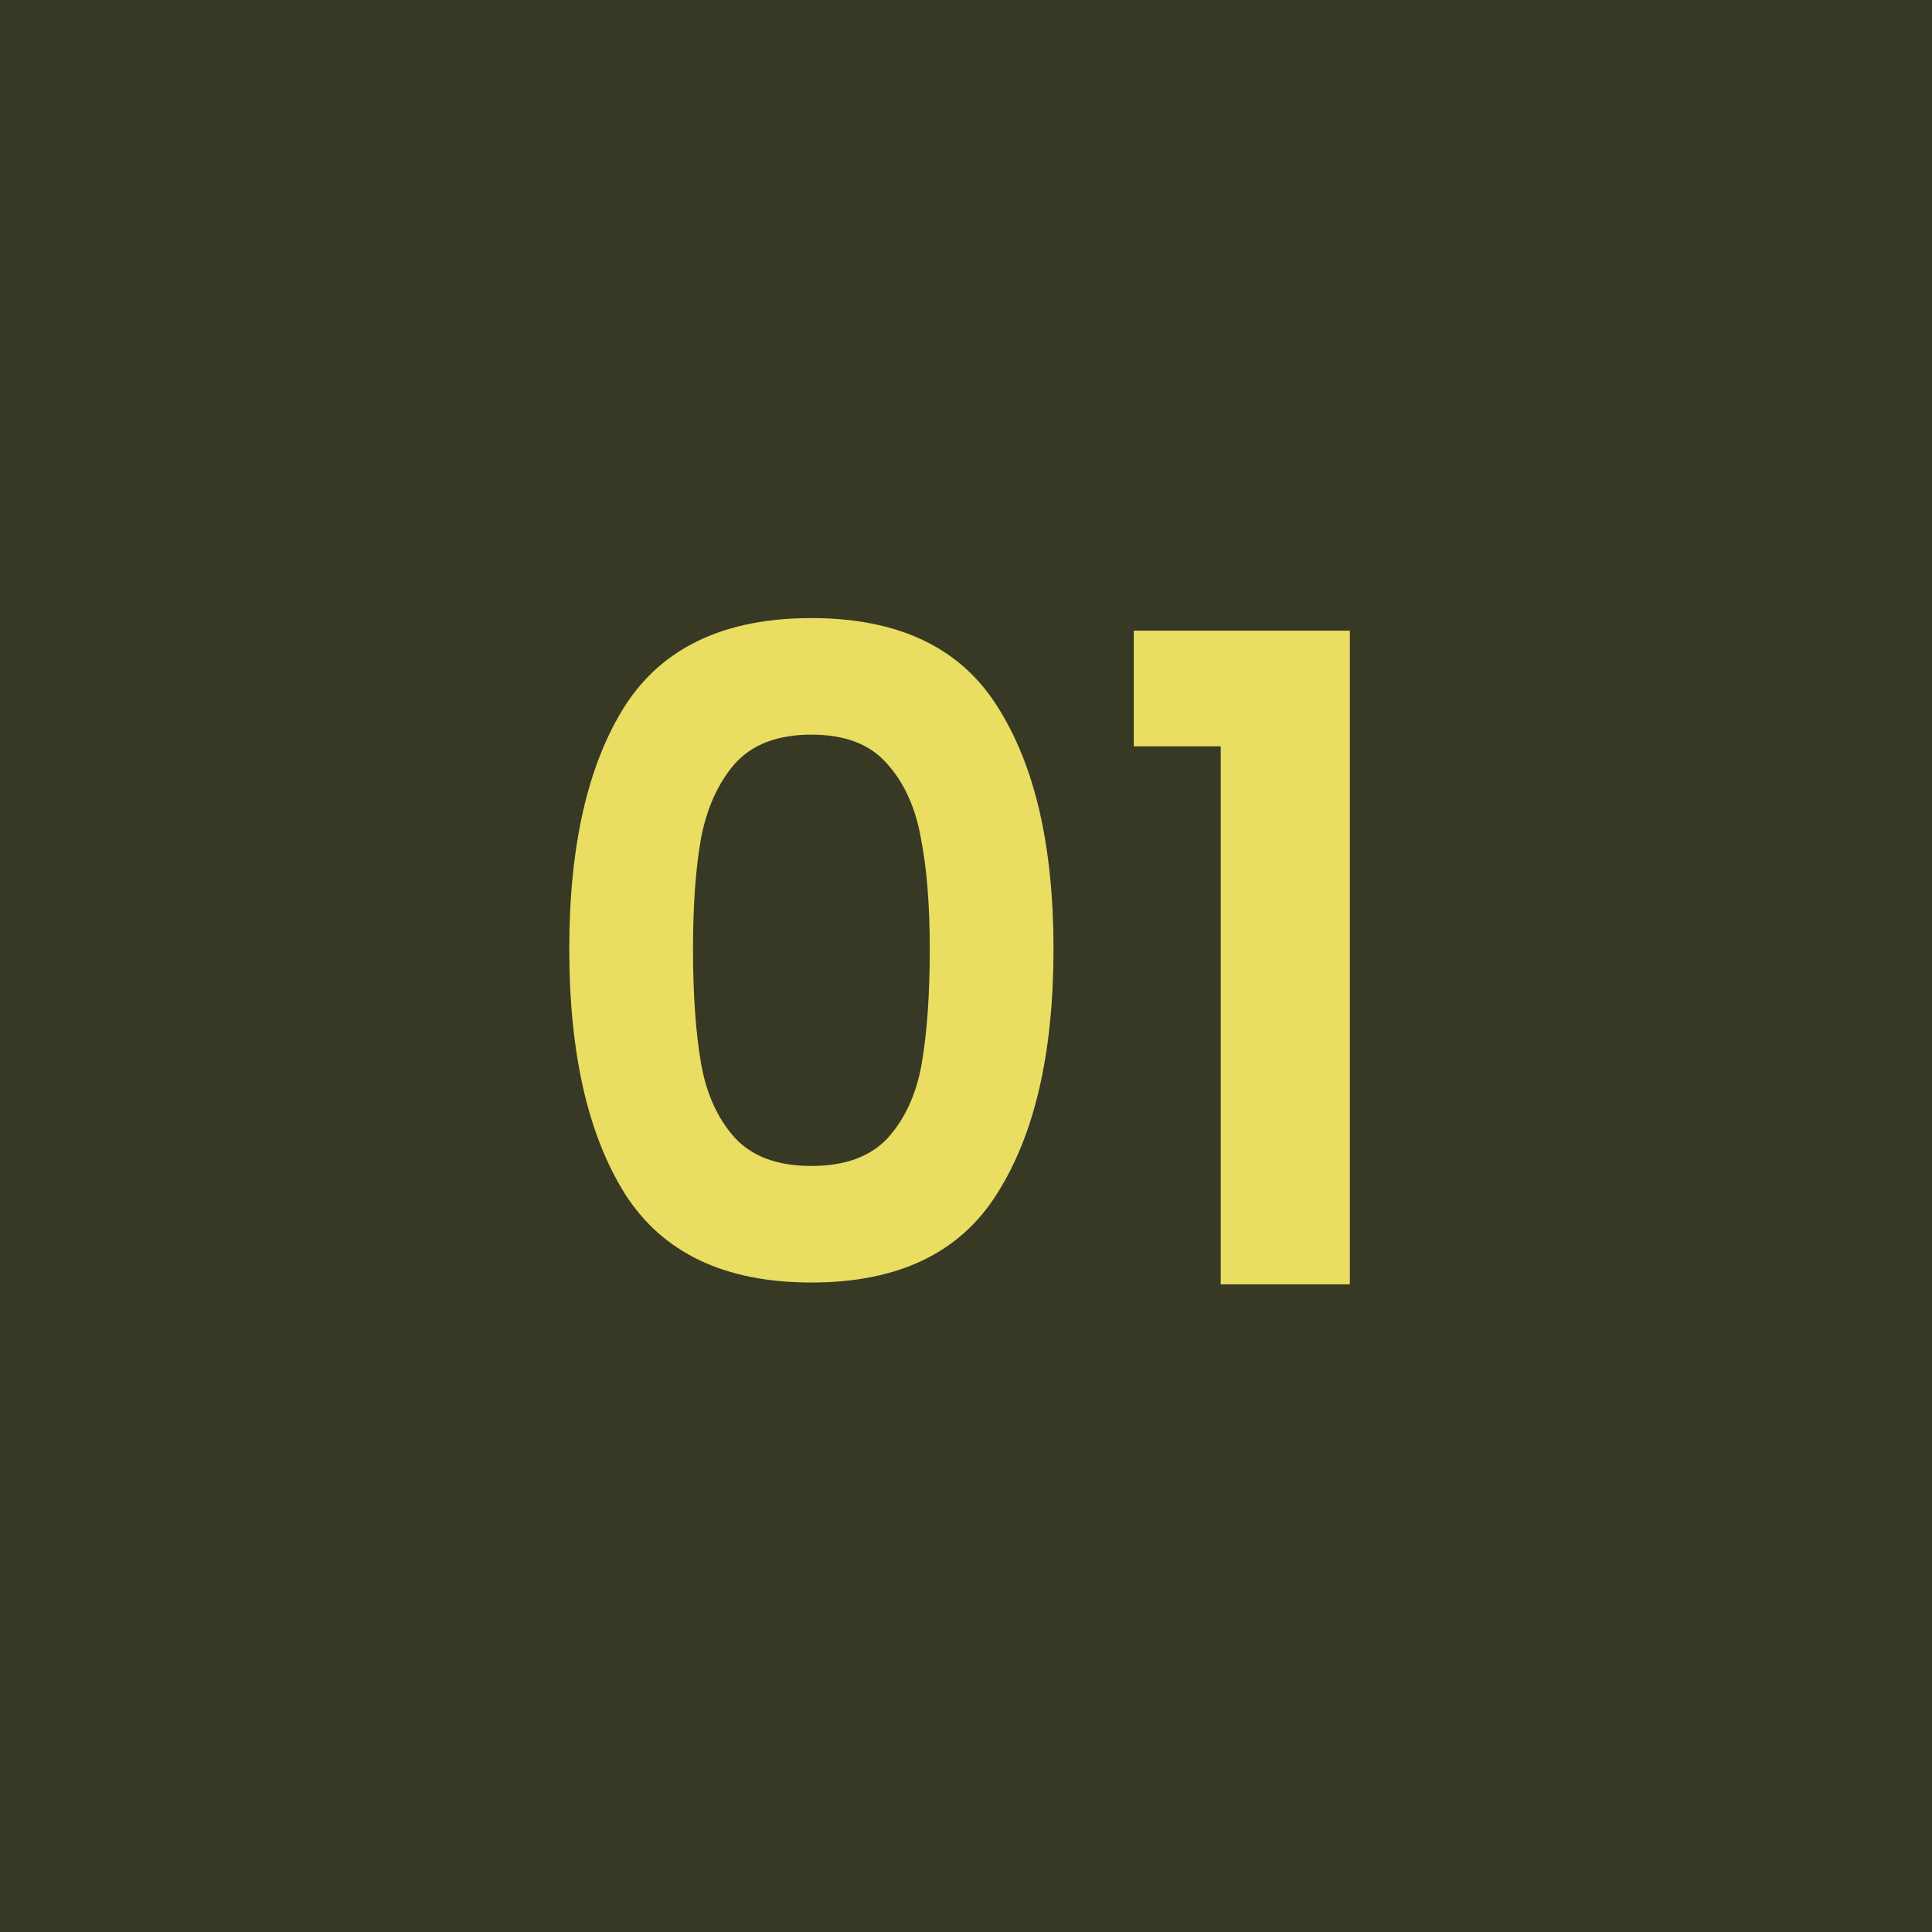 <svg xmlns="http://www.w3.org/2000/svg" width="120" height="120" viewBox="0 0 120 120" fill="none"><rect width="120" height="120" fill="#373924"></rect><path d="M35.359 58.941C35.359 52.518 36.511 47.487 38.813 43.848C41.152 40.209 45.013 38.39 50.397 38.39C55.781 38.39 59.624 40.209 61.926 43.848C64.265 47.487 65.435 52.518 65.435 58.941C65.435 65.402 64.265 70.47 61.926 74.146C59.624 77.822 55.781 79.66 50.397 79.66C45.013 79.66 41.152 77.822 38.813 74.146C36.511 70.47 35.359 65.402 35.359 58.941ZM57.749 58.941C57.749 56.194 57.563 53.892 57.192 52.035C56.858 50.142 56.152 48.601 55.076 47.413C54.036 46.224 52.477 45.63 50.397 45.63C48.318 45.63 46.74 46.224 45.663 47.413C44.623 48.601 43.918 50.142 43.547 52.035C43.212 53.892 43.045 56.194 43.045 58.941C43.045 61.763 43.212 64.14 43.547 66.07C43.881 67.964 44.586 69.505 45.663 70.693C46.74 71.844 48.318 72.42 50.397 72.42C52.477 72.42 54.054 71.844 55.131 70.693C56.208 69.505 56.913 67.964 57.248 66.07C57.582 64.14 57.749 61.763 57.749 58.941ZM70.419 46.354V39.17H83.841V79.772H75.821V46.354H70.419Z" fill="#E9DD62"></path></svg>